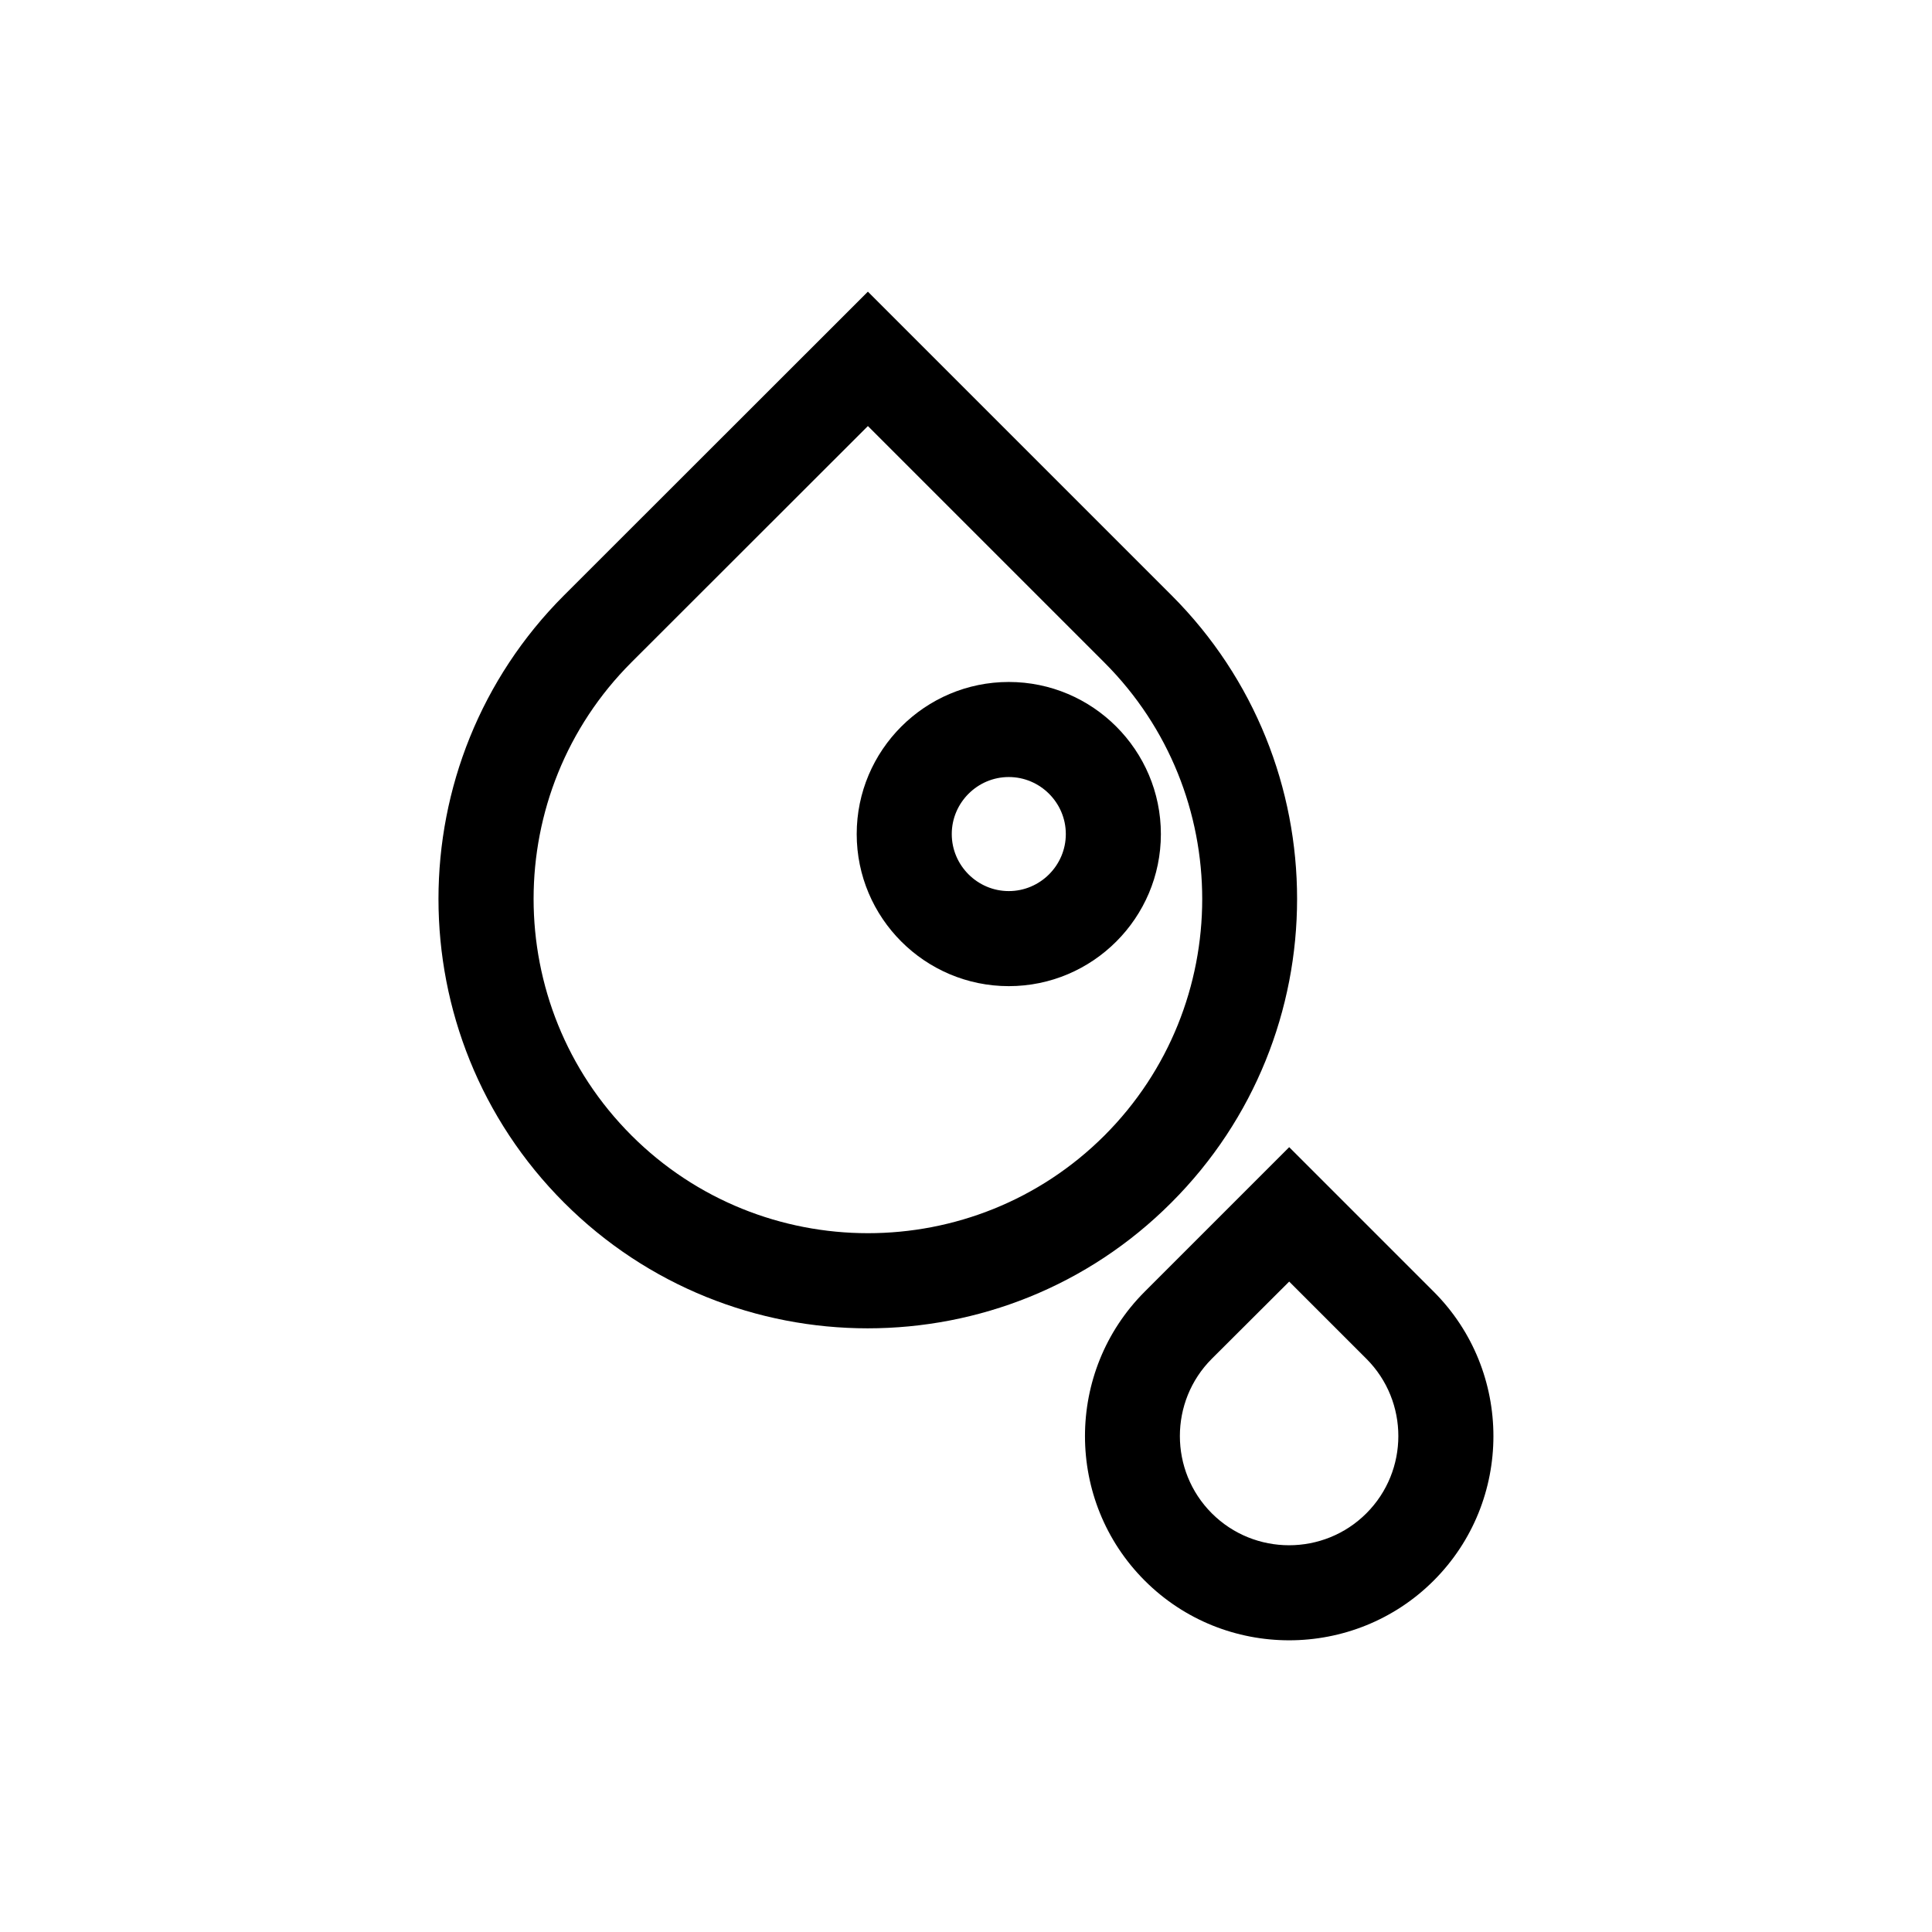 <?xml version="1.0" encoding="UTF-8"?>
<!-- Uploaded to: ICON Repo, www.iconrepo.com, Generator: ICON Repo Mixer Tools -->
<svg fill="#000000" width="800px" height="800px" version="1.1" viewBox="144 144 512 512" xmlns="http://www.w3.org/2000/svg">
 <g>
  <path d="m454.46 301.75-80.461-80.457-80.508 80.457c-44.387 44.387-44.387 116.58 0 160.97 22.168 22.168 51.34 33.301 80.457 33.301 29.172 0 58.289-11.082 80.457-33.301 44.441-44.387 44.441-116.58 0.055-160.97zm-143.13 143.13c-34.562-34.562-34.562-90.785 0-125.35l62.672-62.621 62.676 62.676c34.562 34.562 34.562 90.785 0 125.35-34.562 34.508-90.785 34.508-125.35-0.055z"/>
  <path d="m523.94 486.3-38.289-38.289-38.289 38.289c-21.109 21.109-21.109 55.469 0 76.578 10.578 10.578 24.434 15.82 38.289 15.82 13.855 0 27.762-5.289 38.289-15.82 21.109-21.109 21.109-55.469 0-76.578zm-17.836 58.746c-11.285 11.285-29.676 11.285-40.961 0s-11.285-29.676 0-40.961l20.504-20.453 20.504 20.504c11.238 11.285 11.238 29.625-0.047 40.91z"/>
  <path d="m411.34 324.73c-22.219 0-40.305 18.086-40.305 40.305s18.086 40.305 40.305 40.305 40.305-18.086 40.305-40.305-18.09-40.305-40.305-40.305zm0 55.418c-8.312 0-15.113-6.801-15.113-15.113s6.801-15.113 15.113-15.113 15.113 6.801 15.113 15.113-6.801 15.113-15.113 15.113z"/>
 </g>
</svg>